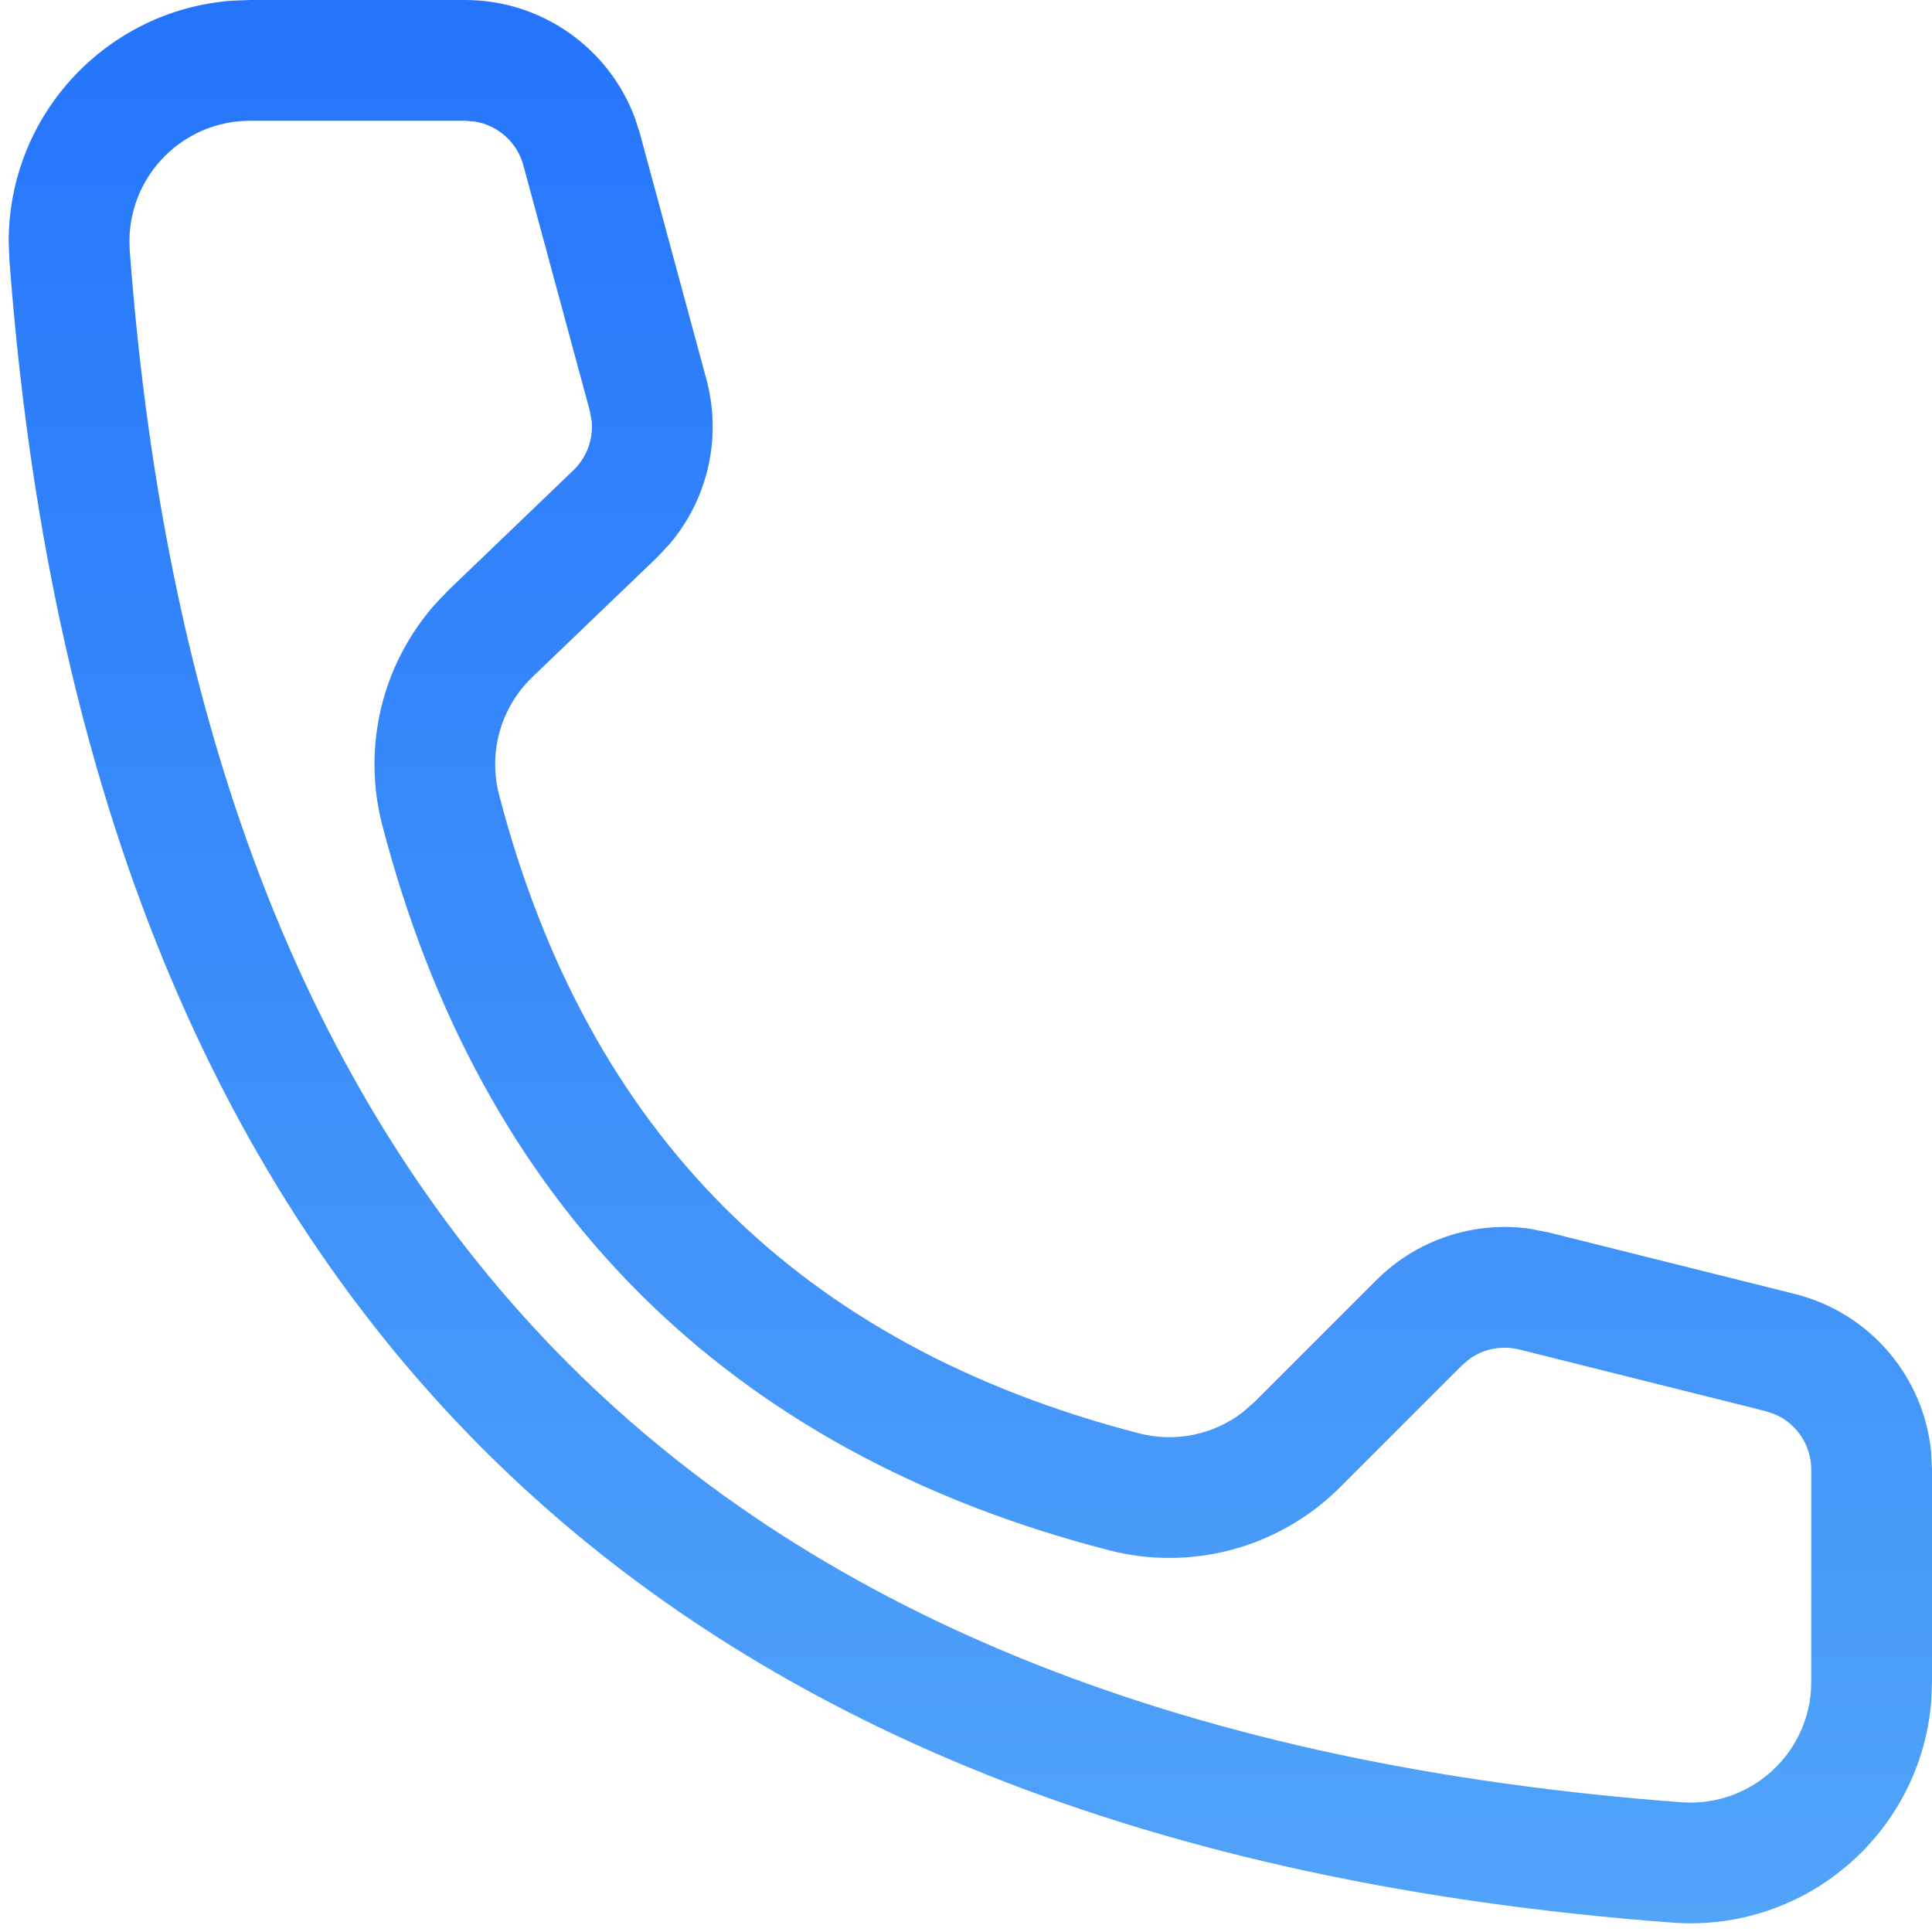 <svg width="20" height="20" viewBox="0 0 20 20" fill="none" xmlns="http://www.w3.org/2000/svg">
<path fill-rule="evenodd" clip-rule="evenodd" d="M6.574 1.225C6.304 0.495 5.605 0 4.815 0H2.59L2.403 0.007C1.11 0.102 0.09 1.182 0.09 2.5L0.097 2.686C0.496 8.026 2.131 12.13 5 15C7.869 17.869 11.974 19.504 17.314 19.903C18.69 20.006 19.89 18.973 19.993 17.597L20 17.41V15.214L19.992 15.043C19.921 14.256 19.359 13.59 18.58 13.395L16.03 12.758L15.837 12.72C15.258 12.638 14.668 12.832 14.249 13.251L12.988 14.512L12.864 14.62C12.562 14.852 12.166 14.935 11.792 14.838C10.036 14.384 8.605 13.605 7.5 12.5C6.399 11.399 5.621 9.974 5.166 8.226C5.053 7.788 5.184 7.323 5.51 7.01L6.802 5.77L6.929 5.635C7.328 5.167 7.475 4.529 7.313 3.928L6.625 1.385L6.574 1.225ZM1.34 2.5C1.34 1.81 1.899 1.25 2.59 1.25H4.815L4.919 1.259C5.156 1.299 5.354 1.473 5.418 1.712L6.106 4.254L6.126 4.365C6.141 4.551 6.073 4.736 5.936 4.868L4.644 6.108L4.501 6.258C3.955 6.878 3.747 7.732 3.957 8.54C4.465 10.496 5.351 12.119 6.616 13.384C7.885 14.653 9.514 15.541 11.479 16.048C12.336 16.27 13.246 16.022 13.872 15.396L15.133 14.135L15.216 14.065C15.363 13.962 15.549 13.926 15.727 13.97L18.277 14.608L18.377 14.642C18.601 14.74 18.75 14.963 18.75 15.214V17.41L18.747 17.503C18.695 18.192 18.095 18.708 17.407 18.657C12.347 18.278 8.524 16.756 5.884 14.116C3.244 11.476 1.722 7.653 1.343 2.593L1.34 2.5Z" fill="url(#paint0_linear_2302_1751)"/>
<defs>
<linearGradient id="paint0_linear_2302_1751" x1="10.045" y1="0" x2="10.045" y2="19.91" gradientUnits="userSpaceOnUse">
<stop stop-color="#2575FC"/>
<stop offset="1" stop-color="#51A4F8"/>
</linearGradient>
</defs>
</svg>

